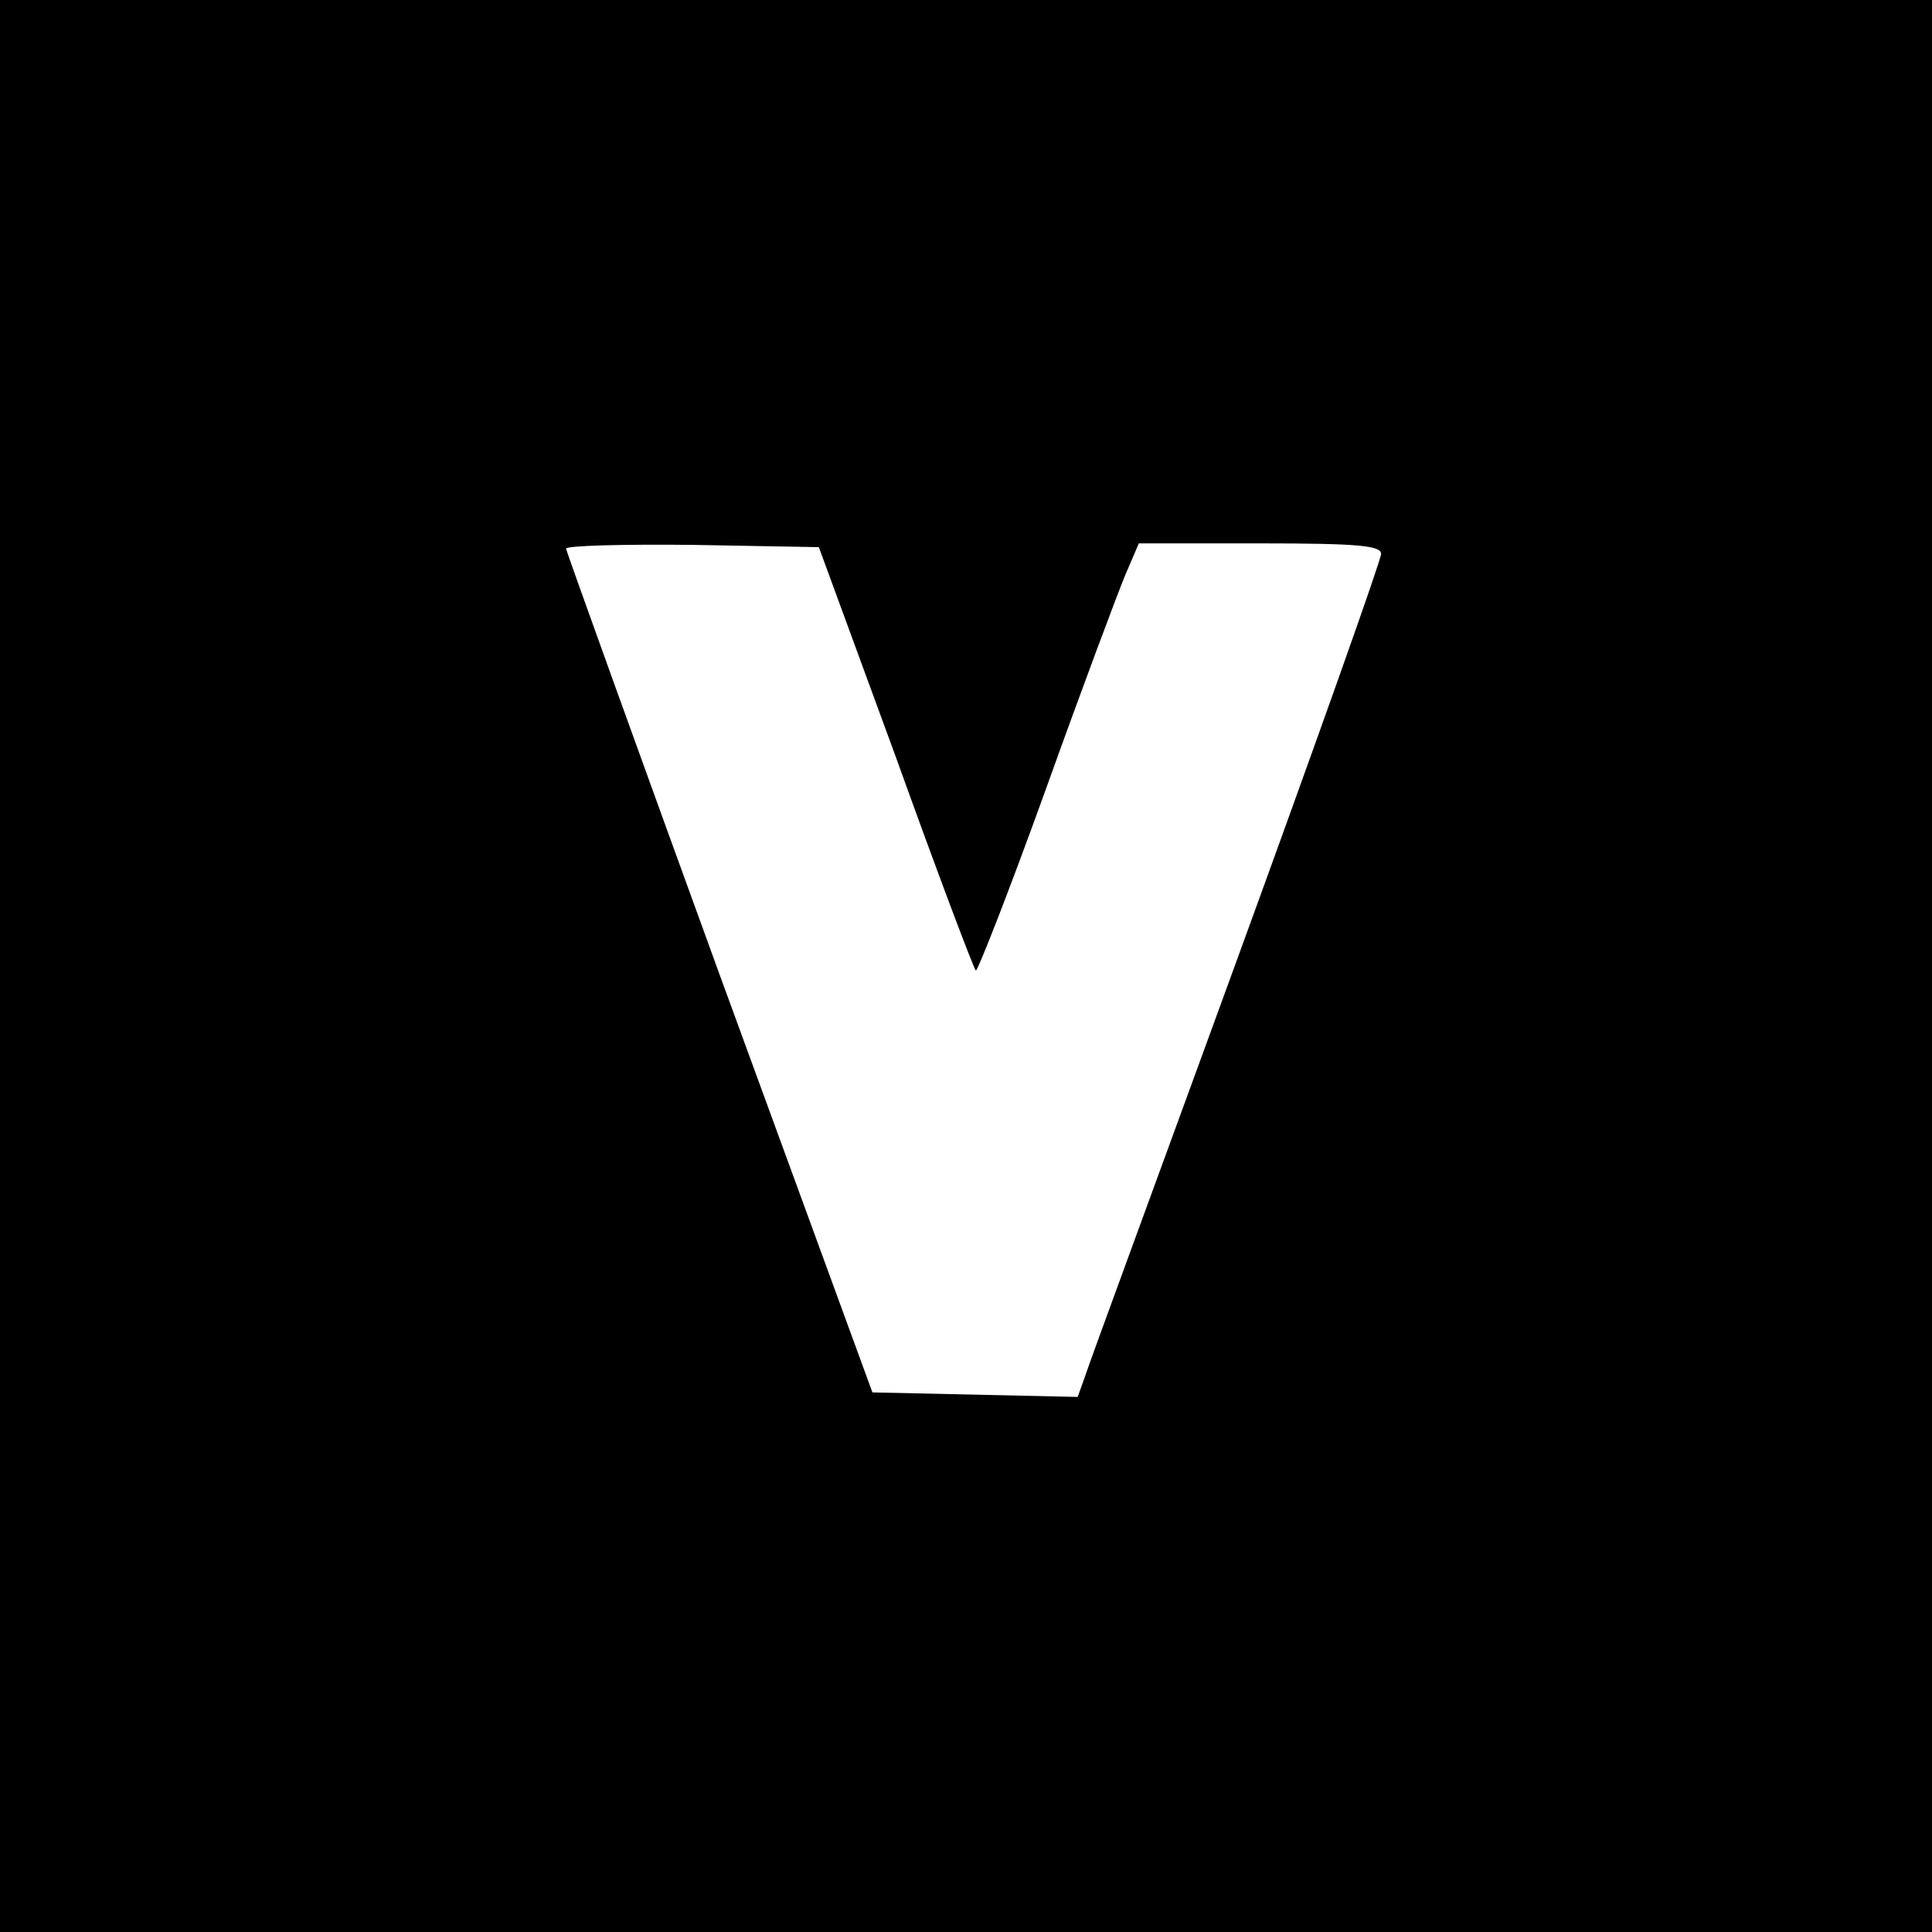 <?xml version="1.0" standalone="no"?>
<!DOCTYPE svg PUBLIC "-//W3C//DTD SVG 20010904//EN"
 "http://www.w3.org/TR/2001/REC-SVG-20010904/DTD/svg10.dtd">
<svg version="1.0" xmlns="http://www.w3.org/2000/svg"
 width="256pt" height="256pt" viewBox="0 0 256 256"
 preserveAspectRatio="xMidYMid meet">
<g transform="translate(0,256) scale(0.1,-0.1)"
fill="#000000" stroke="none">
<path d="M0 1280 l0 -1280 1280 0 1280 0 0 1280 0 1280 -1280 0 -1280 0 0
-1280z m1187 277 c55 -153 103 -280 106 -283 2 -2 44 105 92 238 48 134 96
262 106 286 l18 42 160 0 c132 0 161 -3 161 -14 0 -8 -86 -250 -191 -538 -105
-288 -196 -535 -201 -551 l-10 -28 -136 3 -136 3 -203 555 c-111 305 -202 558
-203 563 0 4 75 6 168 5 l167 -3 102 -278z"/>
</g>
</svg>
